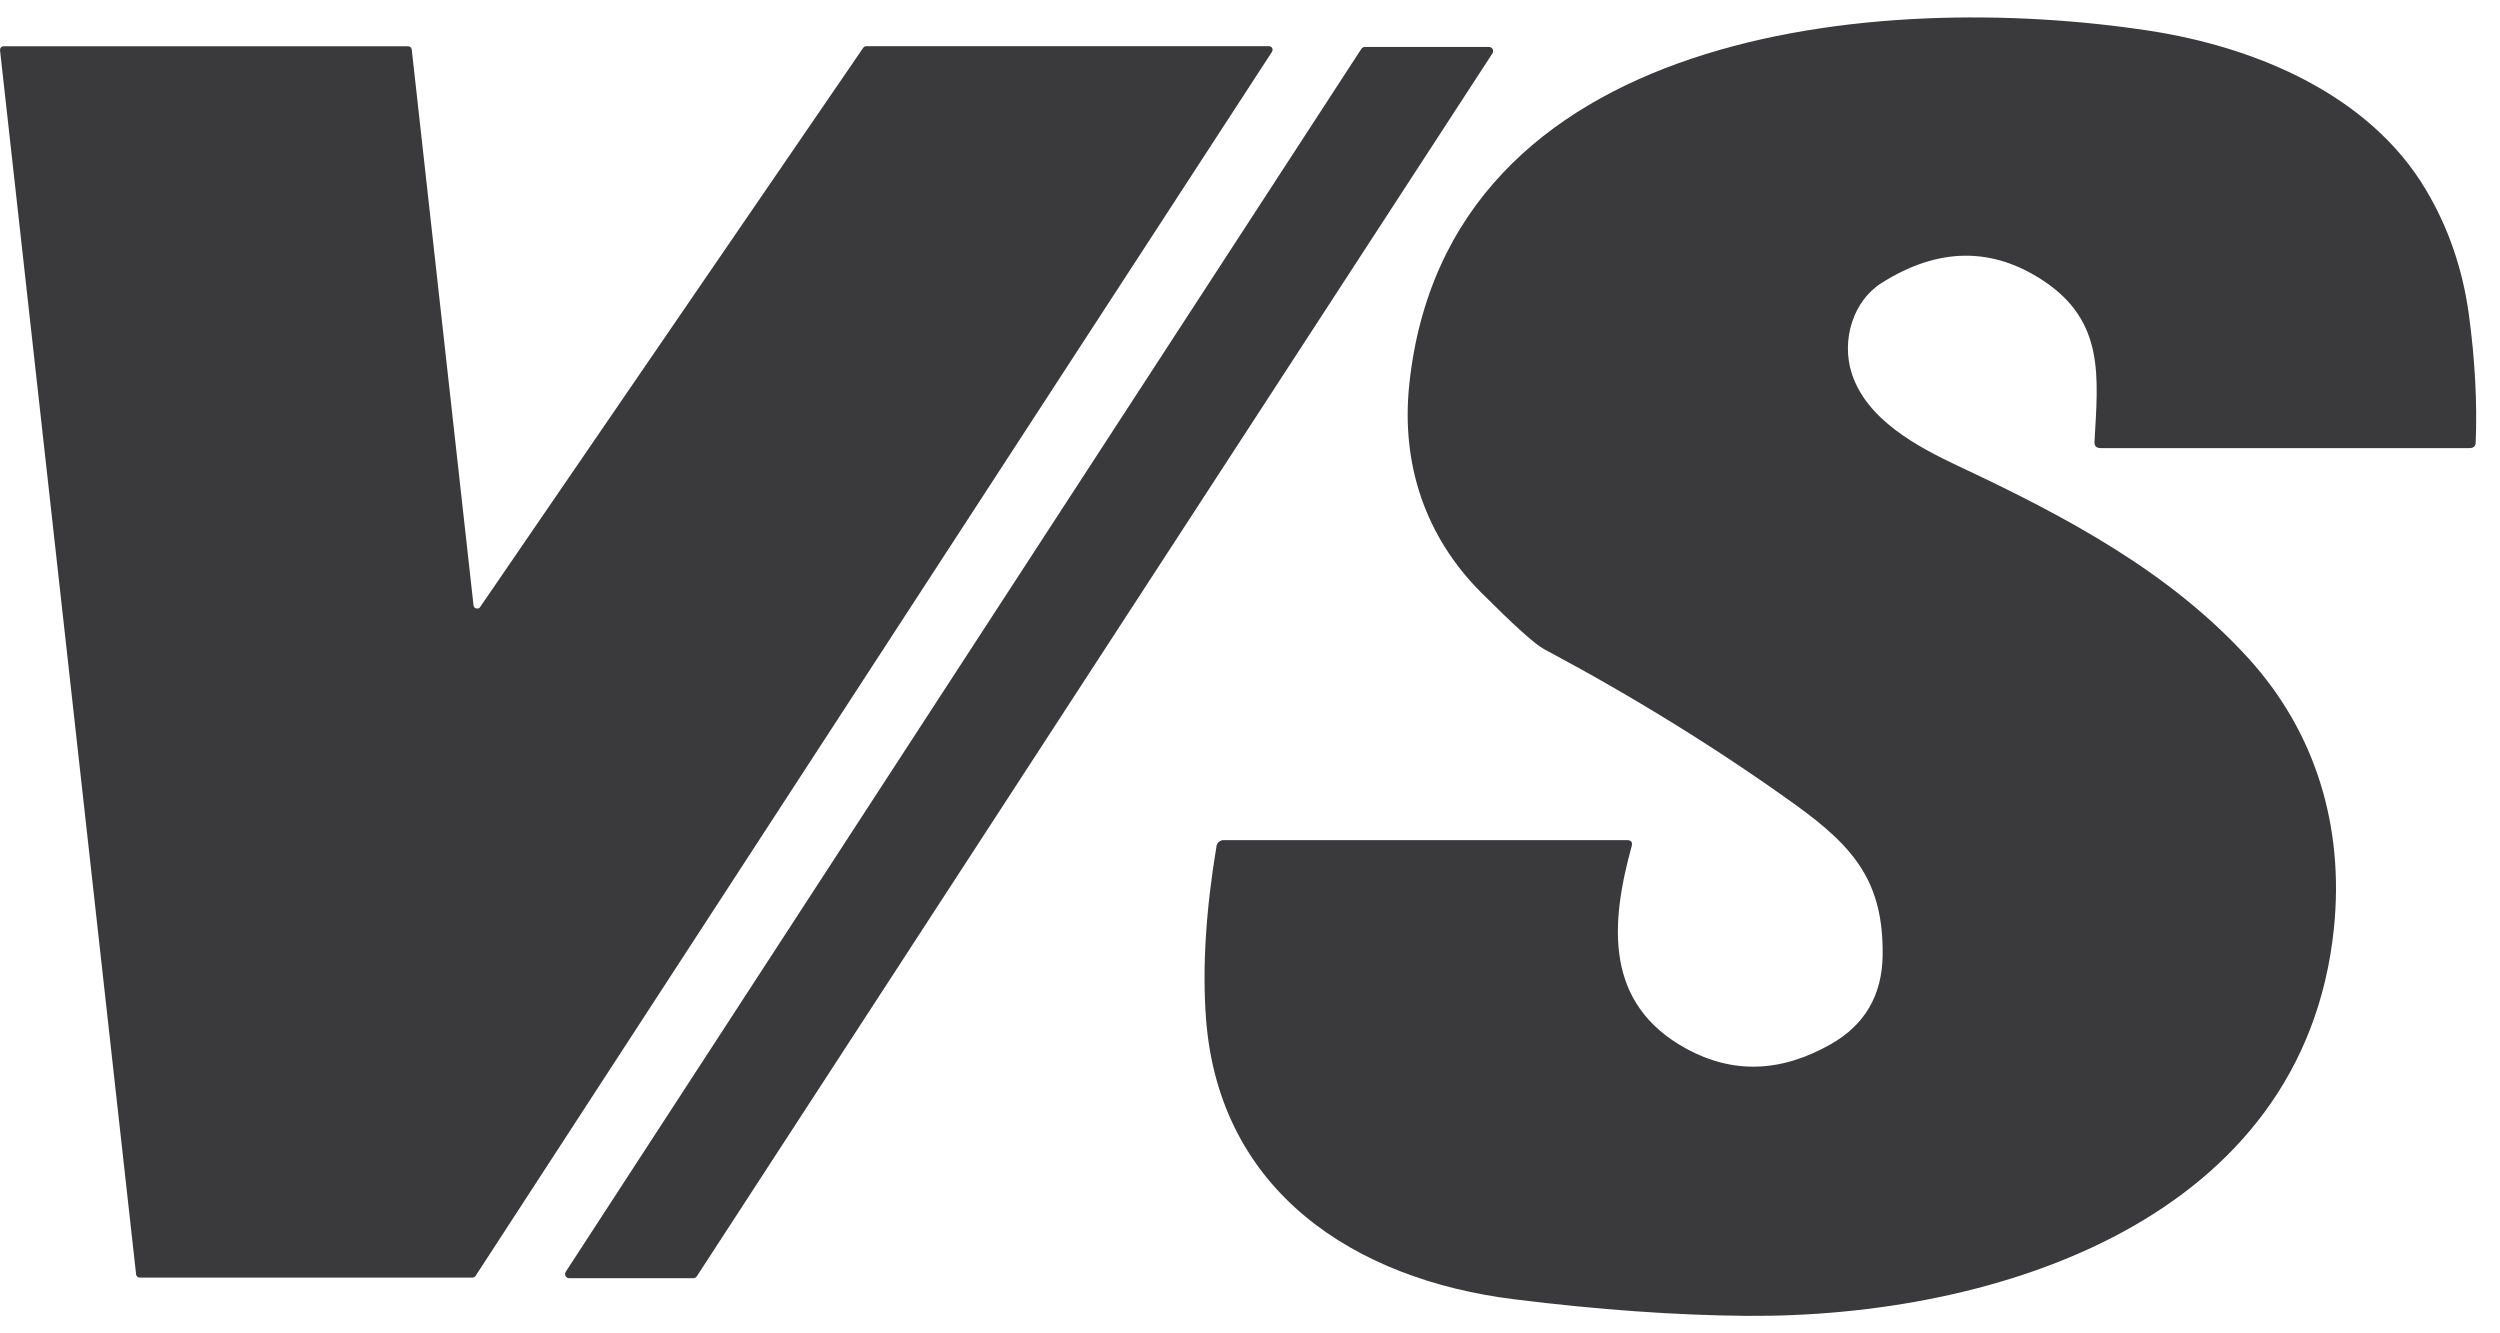 <svg width="75" height="40" viewBox="0 0 75 40" fill="none" xmlns="http://www.w3.org/2000/svg">
<g clip-path="url(#clip0_2157_2592)">
<path d="M55.553 11.203C56.002 12.595 57.522 13.402 58.746 13.98C62.039 15.523 65.109 17.175 67.448 19.744C69.465 21.957 70.33 24.789 70.018 27.847C69.122 36.565 59.93 39.531 52.404 39.476C50.295 39.459 47.972 39.295 45.434 38.98C40.611 38.382 36.567 35.724 36.18 30.556C36.067 29.047 36.173 27.323 36.495 25.384C36.509 25.281 36.602 25.203 36.708 25.203H48.809C48.936 25.203 48.981 25.264 48.95 25.387C48.305 27.724 48.127 30.118 50.596 31.465C51.986 32.221 53.43 32.177 54.925 31.325C55.944 30.747 56.462 29.858 56.479 28.664C56.507 26.475 55.649 25.428 53.858 24.139C51.54 22.473 49.029 20.917 46.322 19.474C46.045 19.326 45.414 18.755 44.426 17.767C42.759 16.094 42.028 13.922 42.278 11.538C43.397 0.853 56.362 -0.32 64.471 0.921C67.74 1.421 71.095 2.874 72.769 5.679C73.444 6.808 73.873 8.05 74.062 9.404C74.25 10.782 74.319 12.072 74.271 13.272C74.268 13.385 74.206 13.443 74.093 13.443H63.017C62.89 13.443 62.828 13.379 62.835 13.252C62.941 11.309 63.151 9.65 61.302 8.422C59.758 7.4 58.139 7.42 56.445 8.491C55.598 9.024 55.23 10.201 55.553 11.203Z" fill="#3A3A3C"/>
<path d="M38.161 1.552L14.267 38.277C14.246 38.308 14.215 38.328 14.177 38.328H4.192C4.137 38.328 4.089 38.287 4.083 38.232L0.001 1.511C-0.006 1.45 0.035 1.395 0.097 1.388C0.1 1.388 0.107 1.388 0.111 1.388H12.243C12.298 1.388 12.346 1.429 12.352 1.484L14.205 18.155C14.208 18.216 14.26 18.261 14.321 18.257C14.356 18.257 14.39 18.237 14.407 18.206L25.898 1.432C25.919 1.402 25.953 1.385 25.991 1.385H38.068C38.13 1.385 38.178 1.432 38.178 1.494C38.178 1.514 38.171 1.535 38.161 1.552Z" fill="#3A3A3C"/>
<path d="M20.797 38.346H17.075C17.007 38.346 16.952 38.291 16.952 38.223C16.952 38.199 16.959 38.175 16.972 38.154L40.842 1.464C40.866 1.43 40.907 1.409 40.949 1.409H44.67C44.739 1.409 44.794 1.464 44.794 1.532C44.794 1.556 44.787 1.58 44.773 1.601L20.903 38.291C20.879 38.325 20.838 38.346 20.797 38.346Z" fill="#3A3A3C"/>
</g>
<defs>
<clipPath id="clip0_2157_2592">
<rect width="74.286" height="40" fill="white"/>
</clipPath>
</defs>
</svg>
